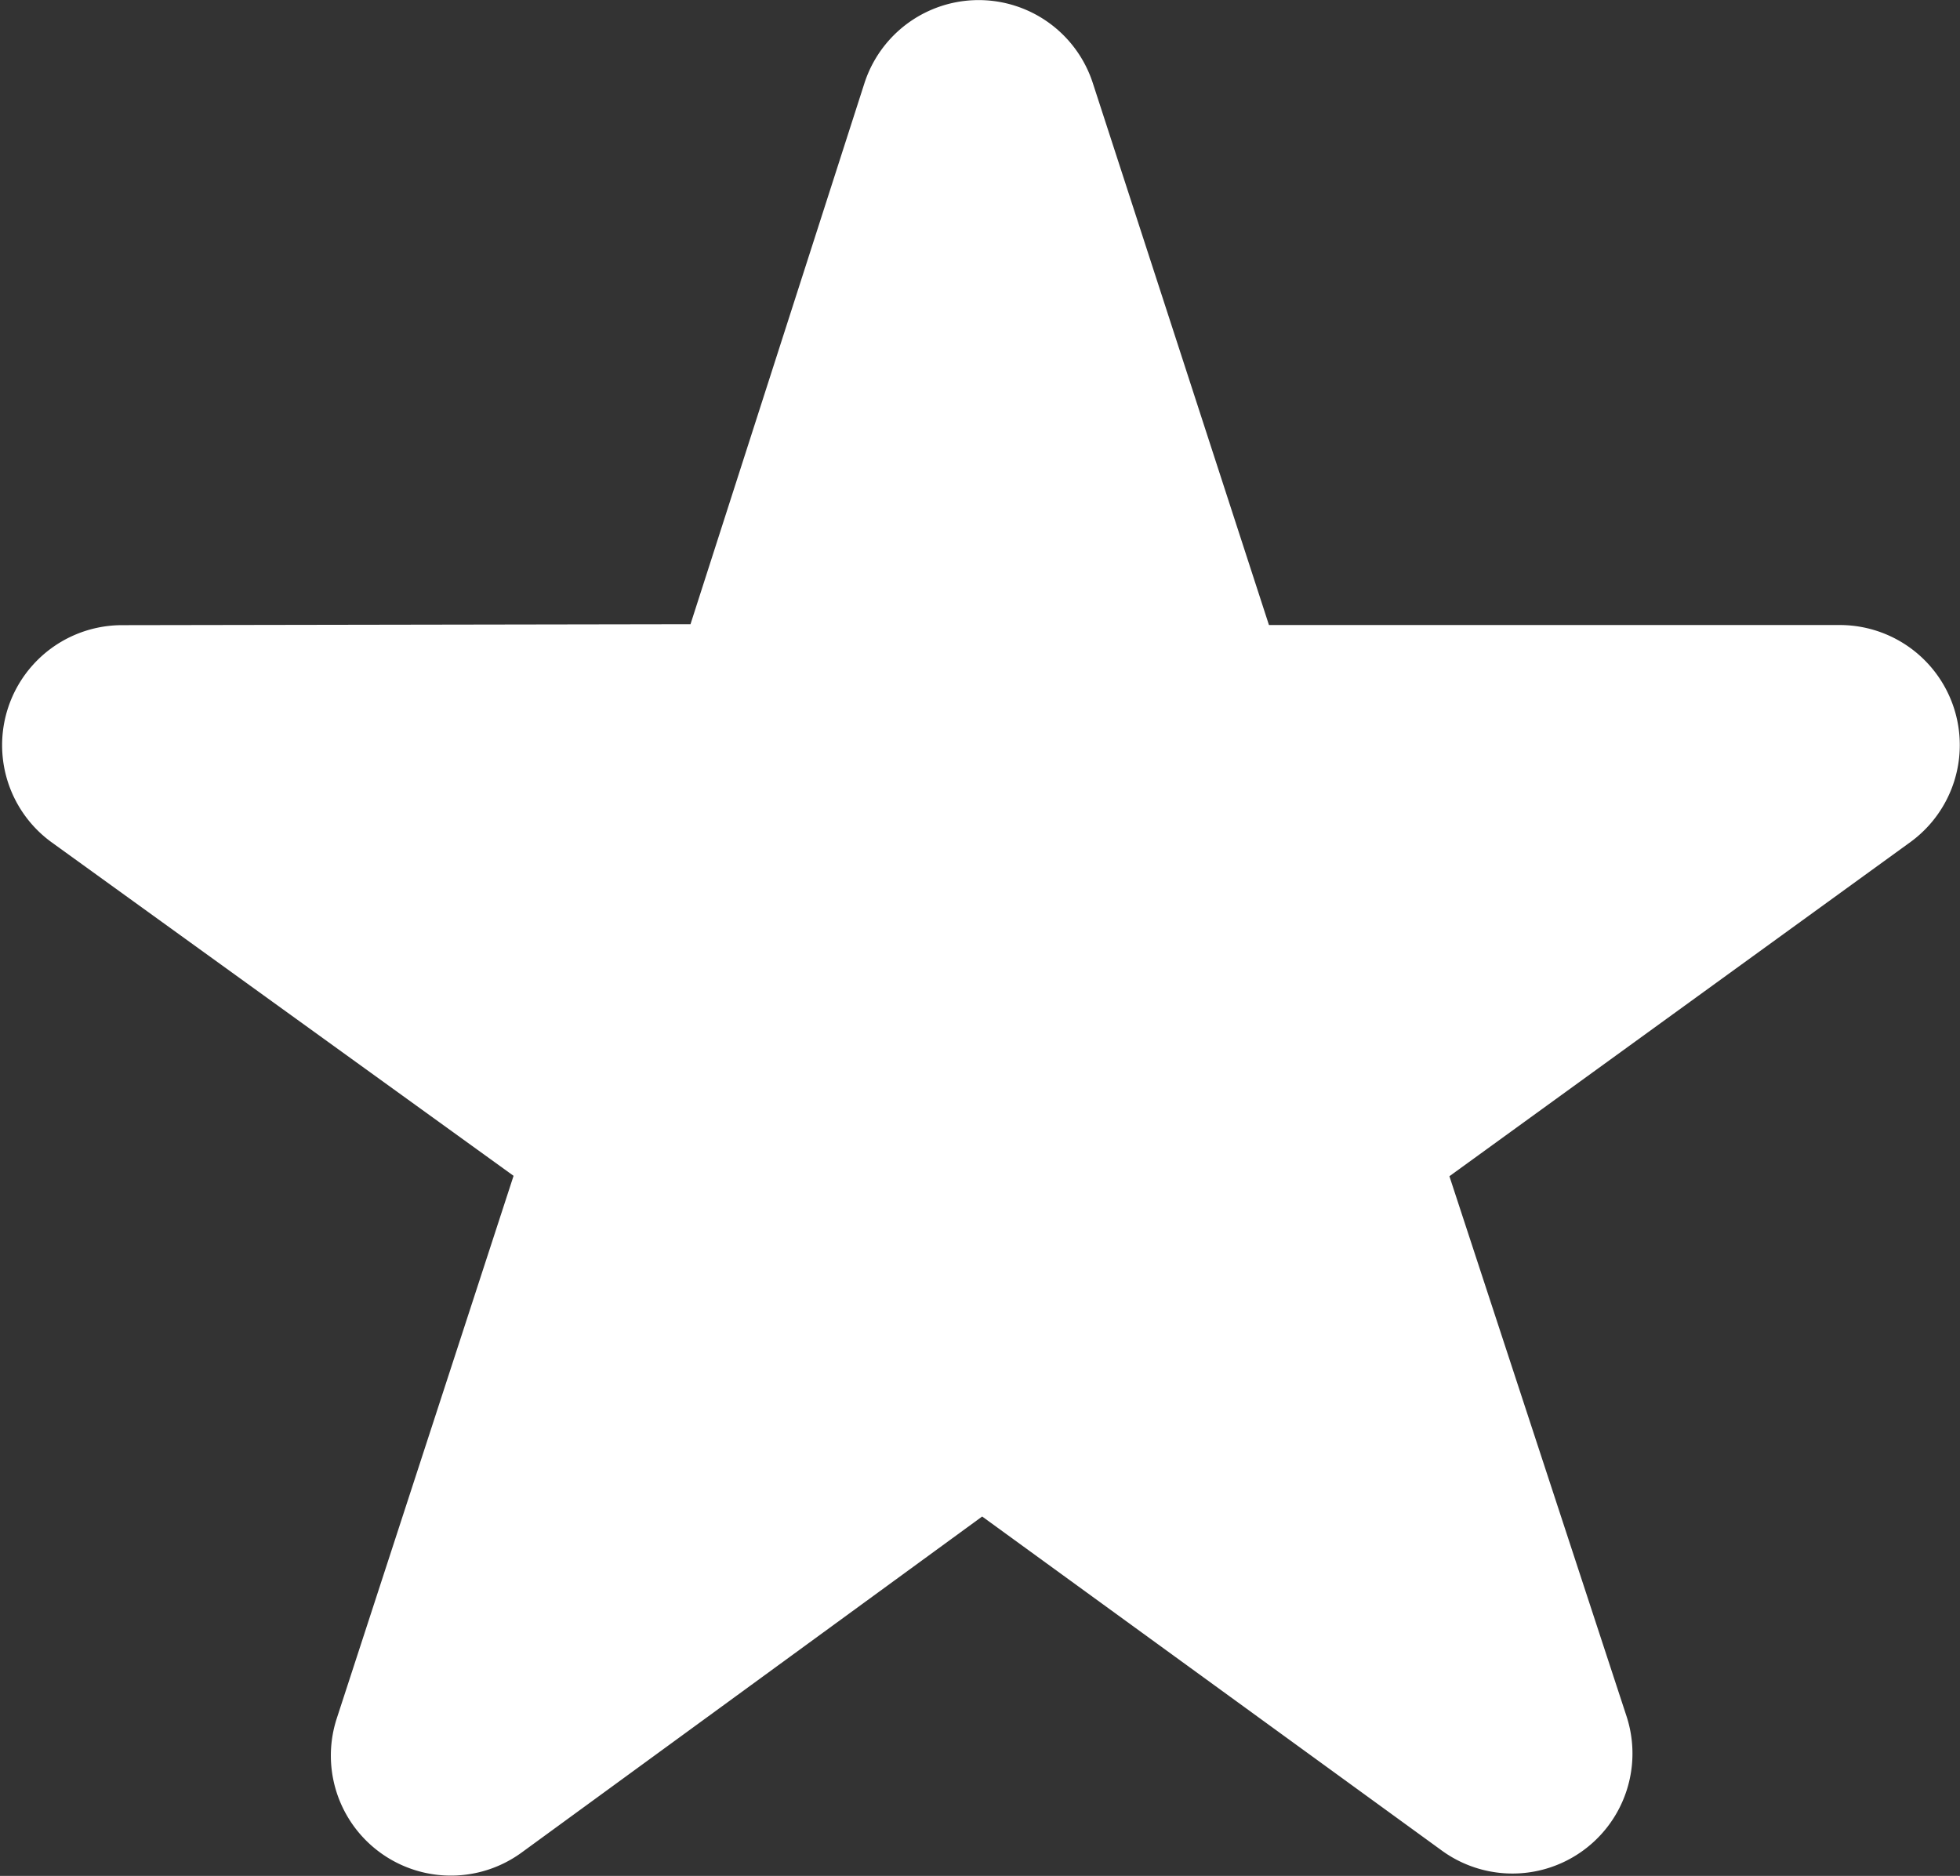 <svg xmlns="http://www.w3.org/2000/svg" width="14.468" height="13.848" viewBox="0 0 14.468 13.848"><rect x="0" y="0" width="14.468" height="13.848" fill="#333333" stroke="none"/><path d="M35.765,14.608l1.284-3.994a.886.886,0,0,1,1.686,0l1.3,4h4.218a.886.886,0,0,1,.52,1.6l-3.406,2.469,1.307,3.985a.886.886,0,0,1-1.363.993l-3.393-2.466-3.4,2.481a.886.886,0,0,1-1.364-.991l1.305-4.005-3.414-2.465a.886.886,0,0,1,.519-1.6Z" transform="translate(-30.668 -10)" fill="#fff"/></svg>
